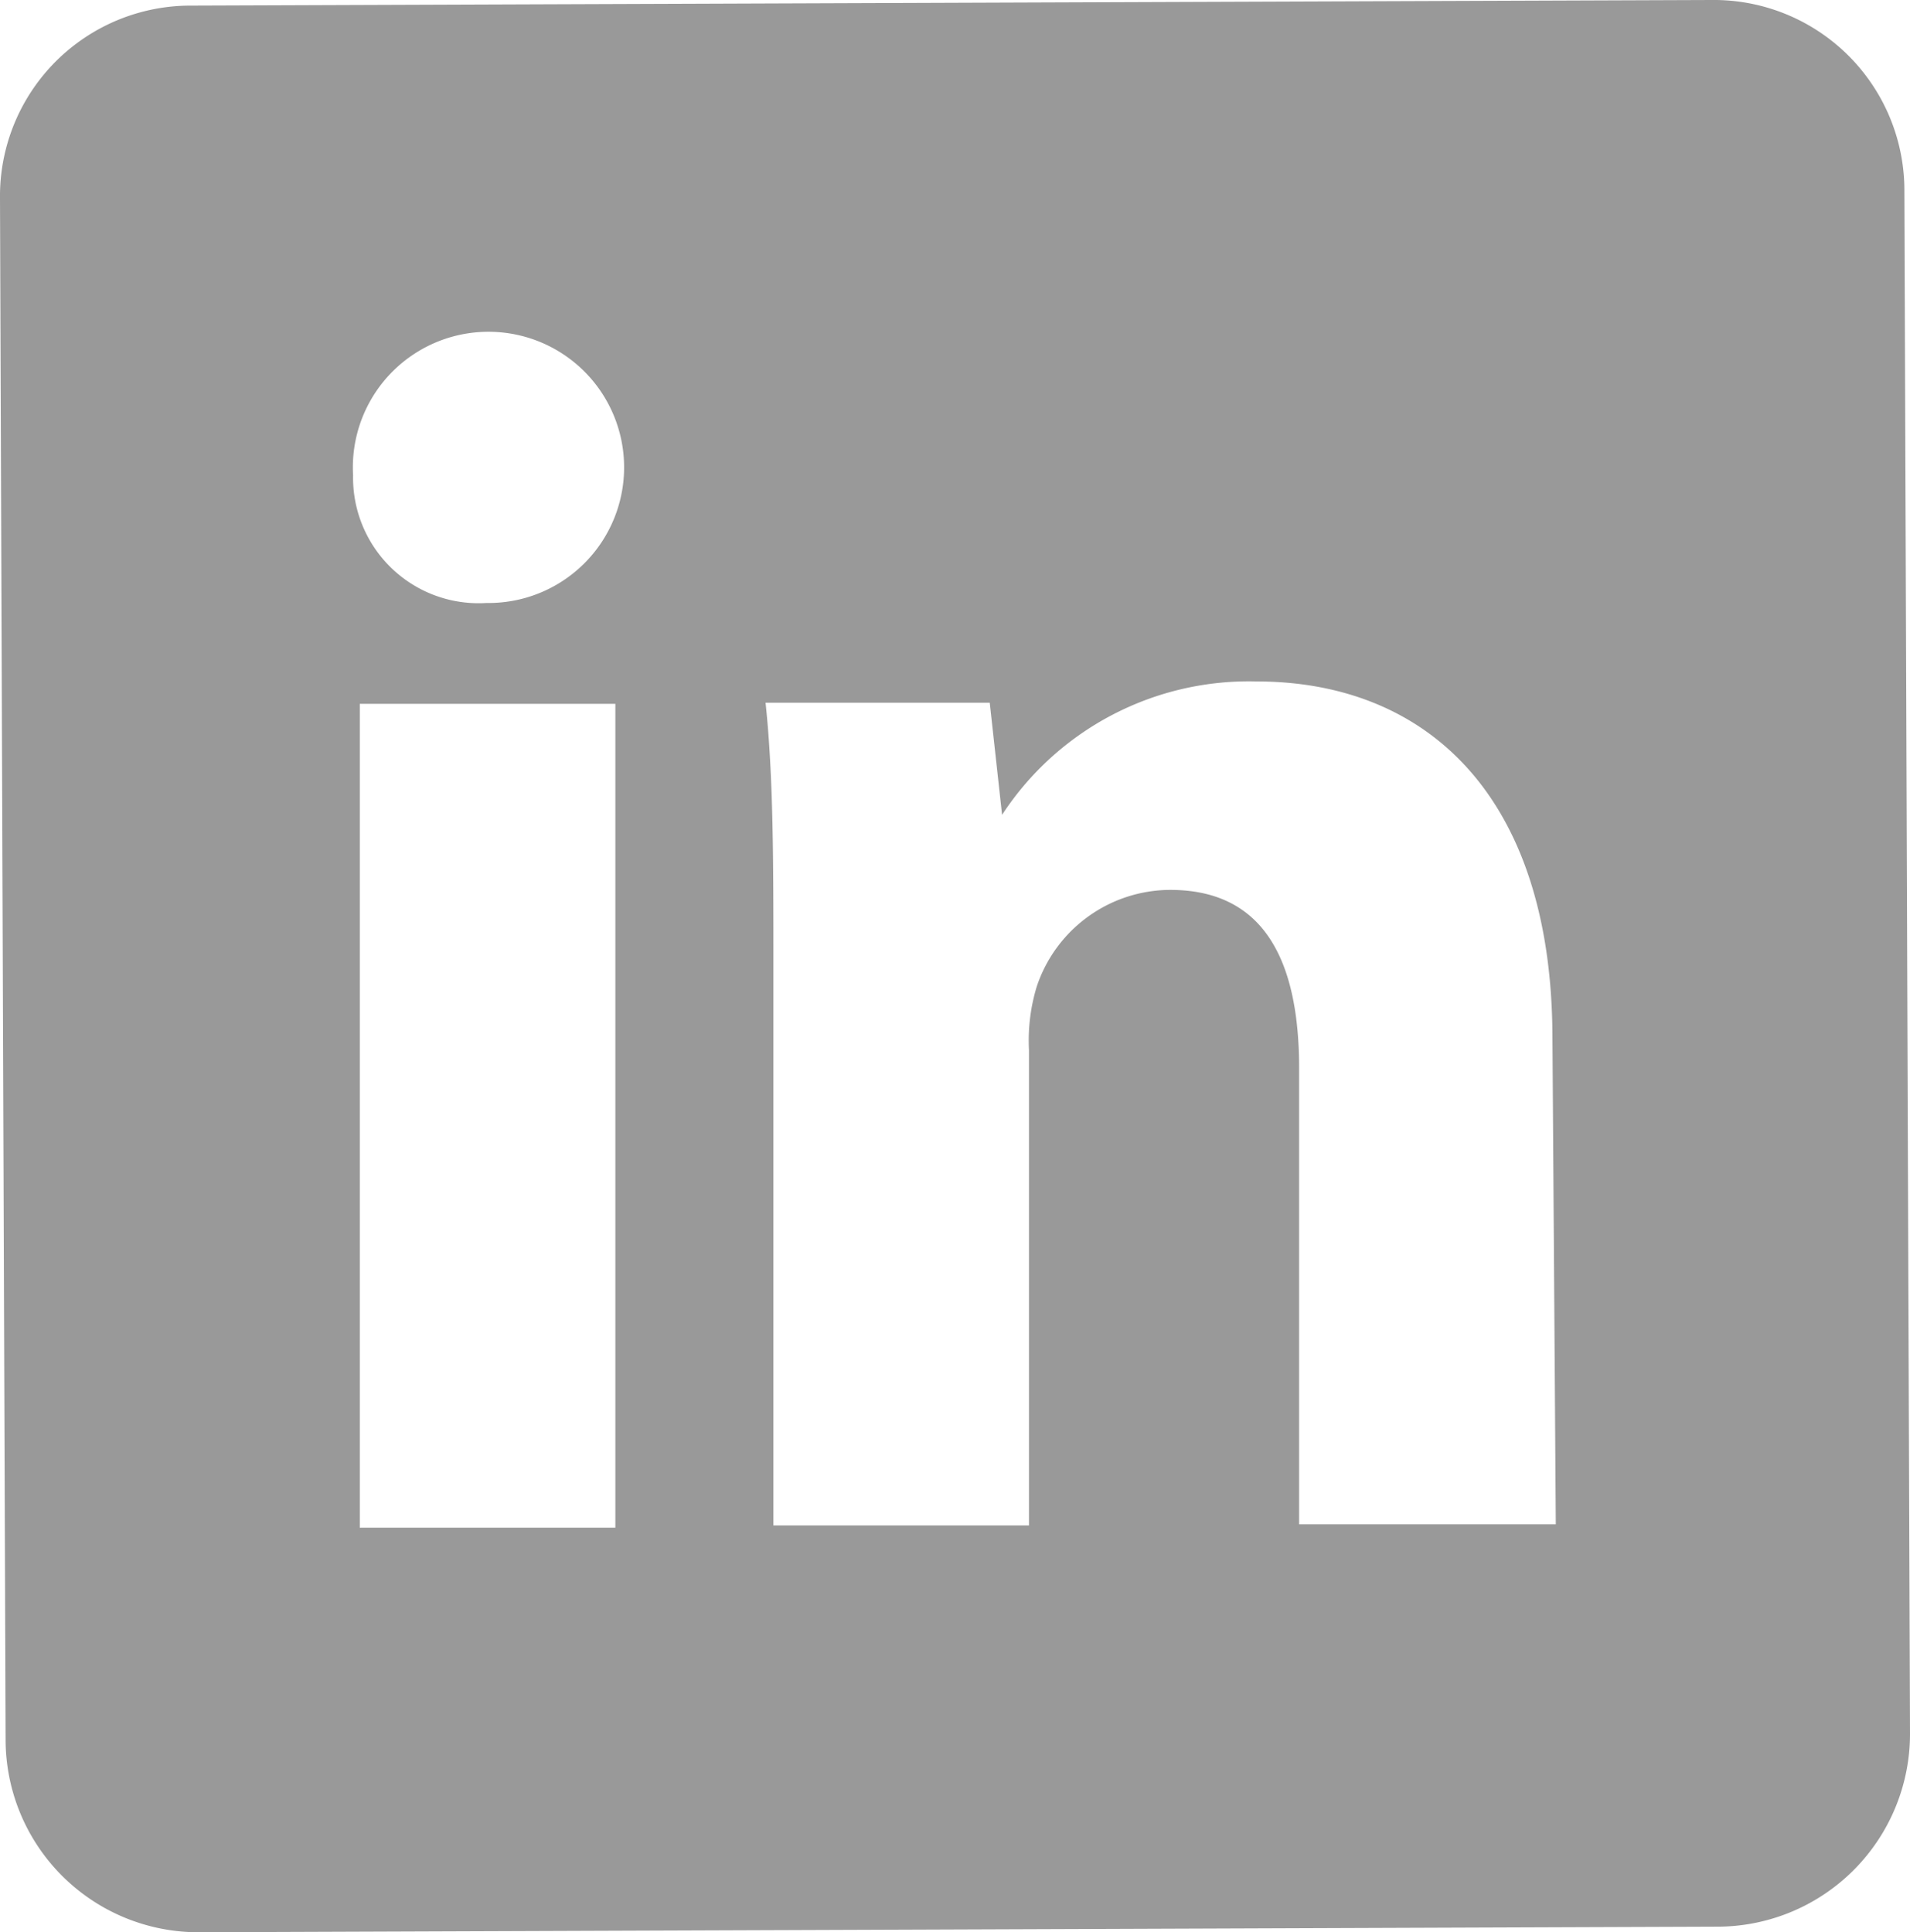 <svg xmlns="http://www.w3.org/2000/svg" viewBox="0 0 17.04 17.24"><defs><style>.a{fill:#999;}</style></defs><path class="a" d="M689.93,375.81l-13.57.05a1.7,1.7,0,0,0-1.7,1.72l.05,13.75a1.72,1.72,0,0,0,1.72,1.72L690,393a1.72,1.72,0,0,0,1.7-1.73l-.05-13.75A1.7,1.7,0,0,0,689.93,375.81Zm-9.78,13.63h-2.28l0-7.35h2.28ZM679,381.19a1.12,1.12,0,0,1-1.19-1.14,1.21,1.21,0,1,1,1.19,1.14Zm9.54,8.22h-2.29v-4.07c0-1-.34-1.6-1.17-1.59a1.26,1.26,0,0,0-1.17.86,1.65,1.65,0,0,0-.07.57v4.24h-2.28l0-5c0-.92,0-1.68-.07-2.34h2l.11,1h0a2.63,2.63,0,0,1,2.27-1.19c1.5,0,2.63,1,2.64,3.16Z" transform="translate(-674.66 -375.81)"/></svg>